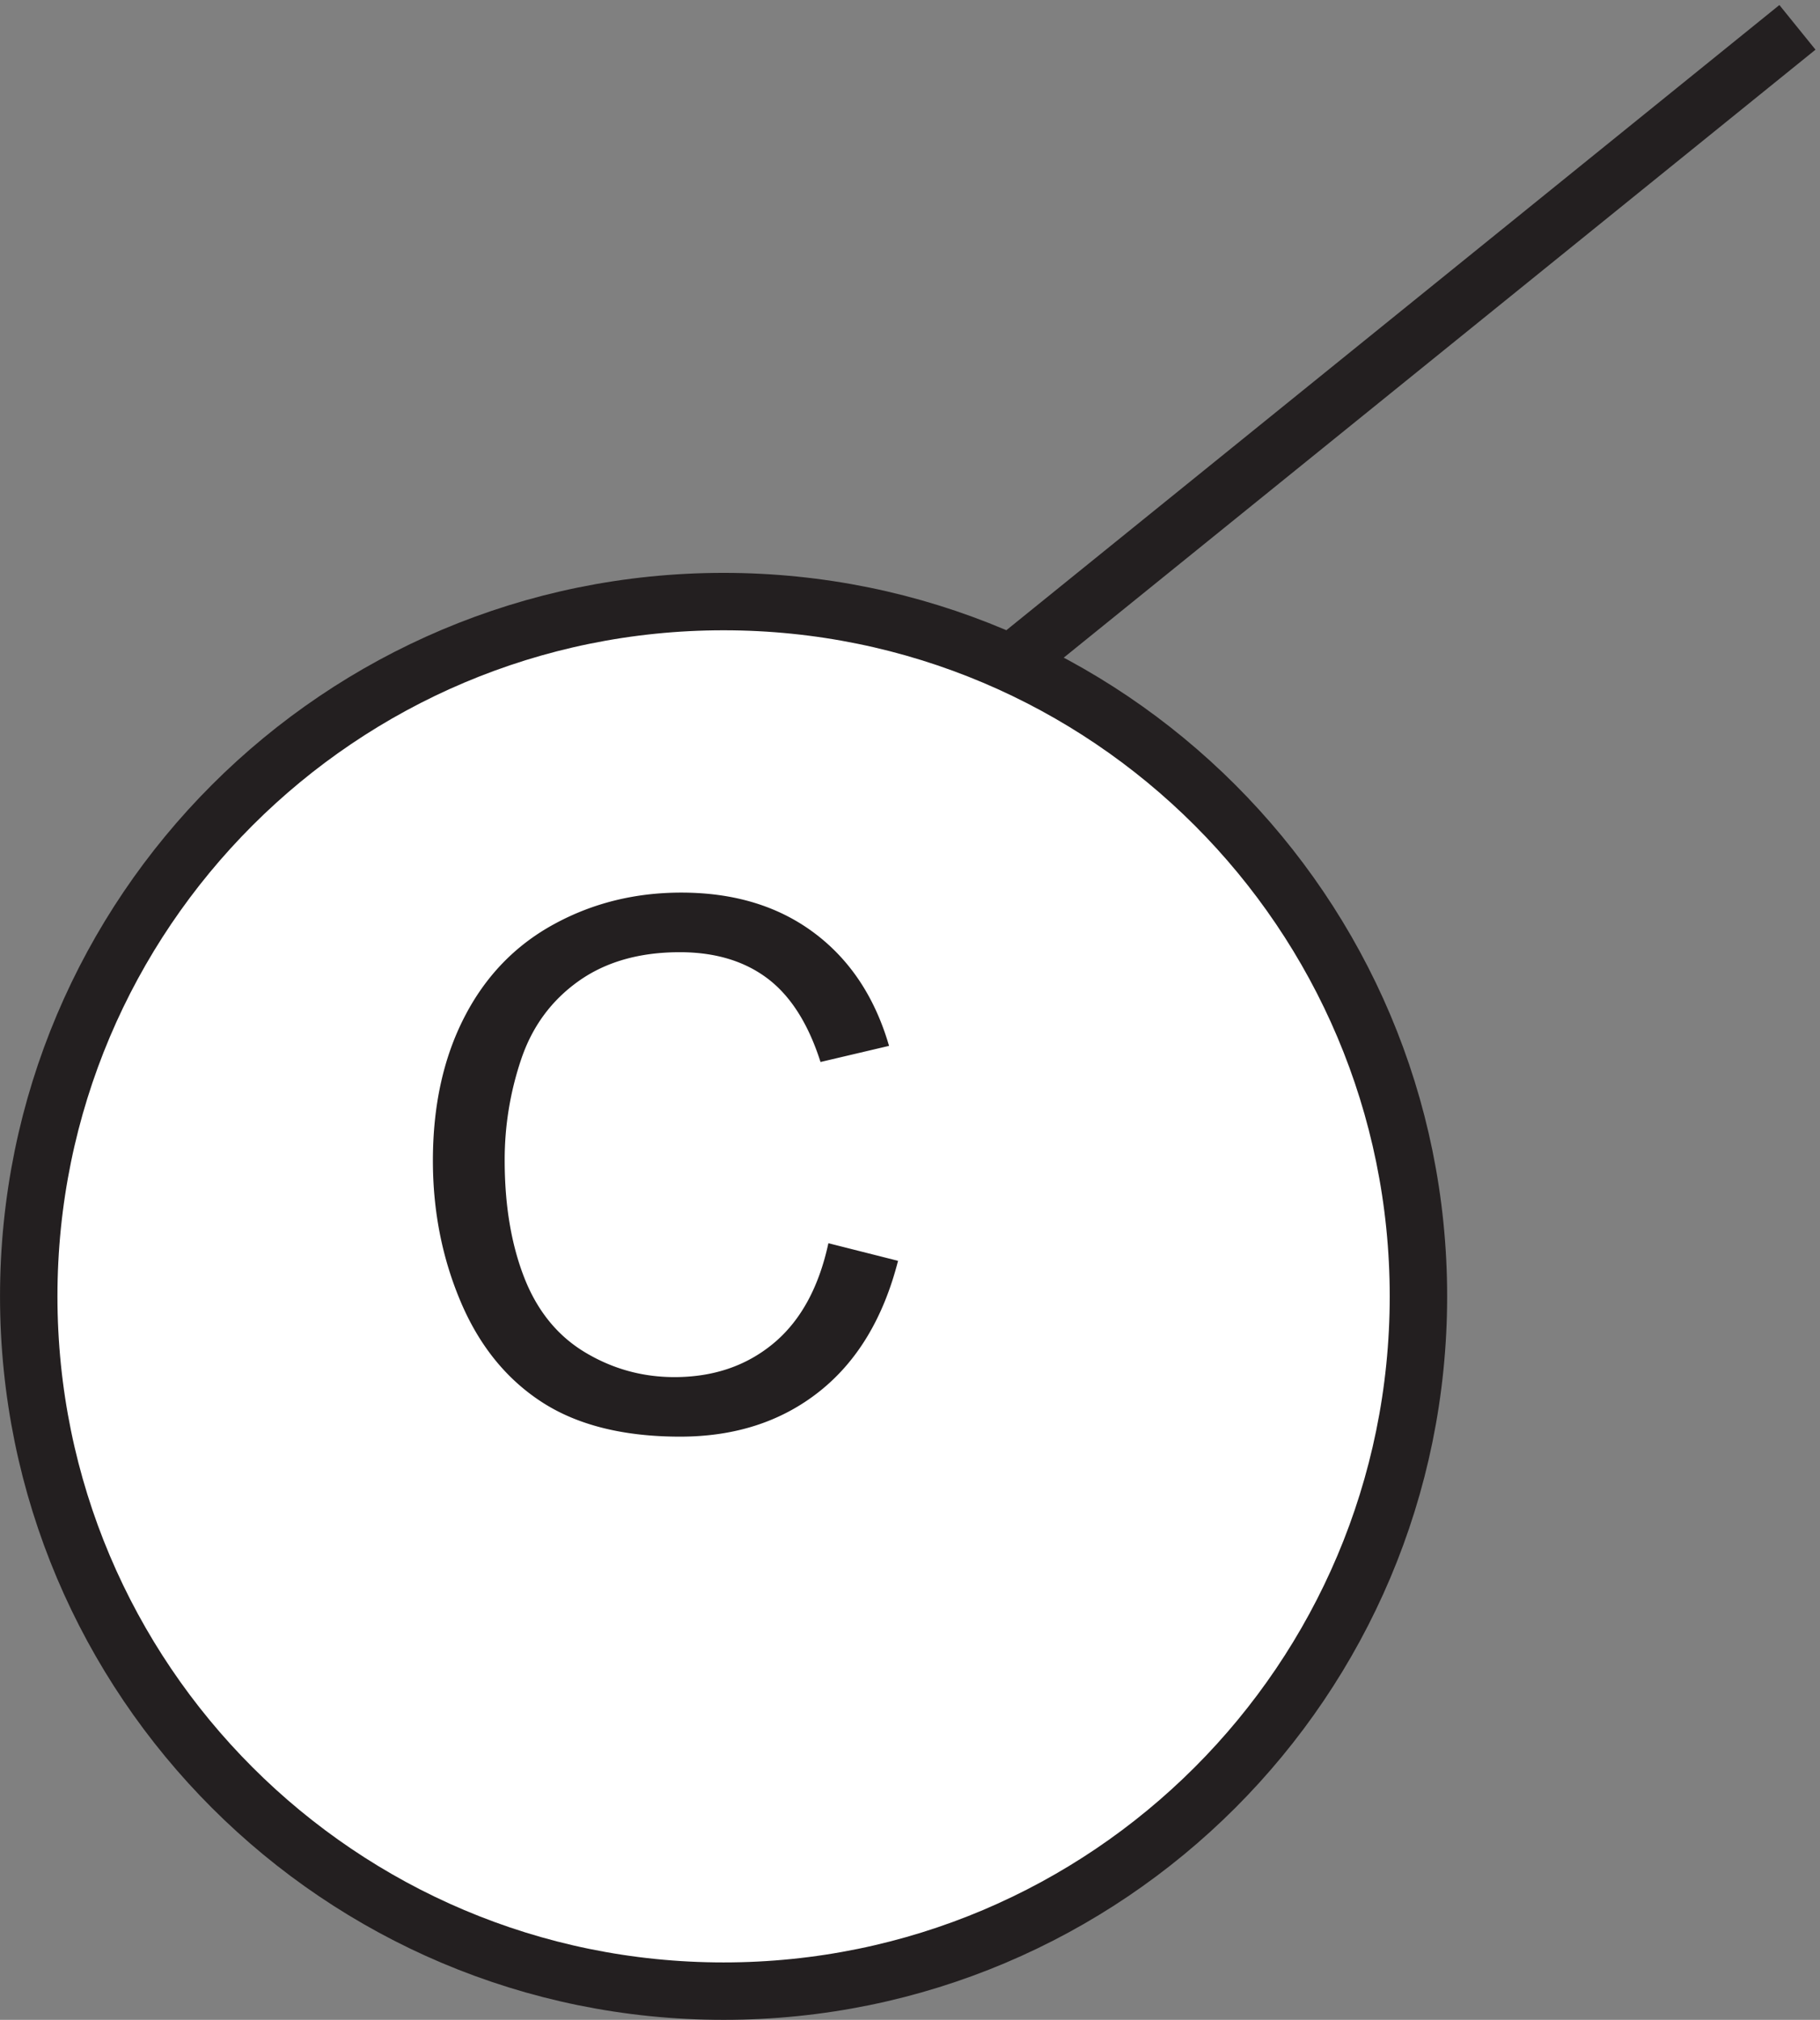 <svg xmlns="http://www.w3.org/2000/svg" xml:space="preserve" width="31.614" height="35.089"><rect width="100%" height="100%" fill="#808080" stroke="none"/><path d="M184.832 93.914c0-50.121-40.625-90.75-90.75-90.75-50.117 0-90.75 40.629-90.75 90.75s40.633 90.75 90.75 90.75c50.125 0 90.75-40.629 90.75-90.75" style="fill:#fff;fill-opacity:1;fill-rule:evenodd;stroke:none" transform="matrix(.133 0 0 -.133 .056 35.011)"/><path d="M184.832 93.914c0-50.121-40.625-90.75-90.75-90.75-50.117 0-90.75 40.629-90.75 90.75s40.633 90.75 90.75 90.75c50.125 0 90.75-40.629 90.75-90.75zm-52.5 83.254 102 82.5" style="fill:none;stroke:#231f20;stroke-width:7.5;stroke-linecap:butt;stroke-linejoin:miter;stroke-miterlimit:10;stroke-dasharray:none;stroke-opacity:1" transform="matrix(.133 0 0 -.133 .056 35.011)"/><path d="m107.77 100.855 9.097-2.3c-1.91-7.465-5.34-13.16-10.293-17.082-4.953-3.922-11.008-5.883-18.164-5.883-7.406 0-13.43 1.508-18.07 4.52-4.64 3.015-8.172 7.386-10.594 13.105-2.422 5.719-3.629 11.859-3.629 18.418 0 7.156 1.363 13.398 4.098 18.726 2.734 5.332 6.625 9.379 11.672 12.141 5.047 2.77 10.601 4.152 16.668 4.152 6.875 0 12.652-1.75 17.34-5.25 4.687-3.5 7.953-8.422 9.796-14.769l-8.949-2.106c-1.597 5-3.91 8.641-6.941 10.922-3.031 2.278-6.844 3.418-11.434 3.418-5.285 0-9.699-1.265-13.246-3.793-3.547-2.531-6.039-5.929-7.476-10.199a41.007 41.007 0 0 1-2.153-13.195c0-5.84.852-10.942 2.551-15.305 1.703-4.356 4.351-7.613 7.945-9.773 3.594-2.157 7.485-3.235 11.672-3.235 5.094 0 9.406 1.469 12.938 4.406 3.531 2.938 5.922 7.297 7.172 13.082" style="fill:#231f20;fill-opacity:1;fill-rule:nonzero;stroke:none" transform="matrix(.133 0 0 -.133 .056 35.011)"/></svg>
